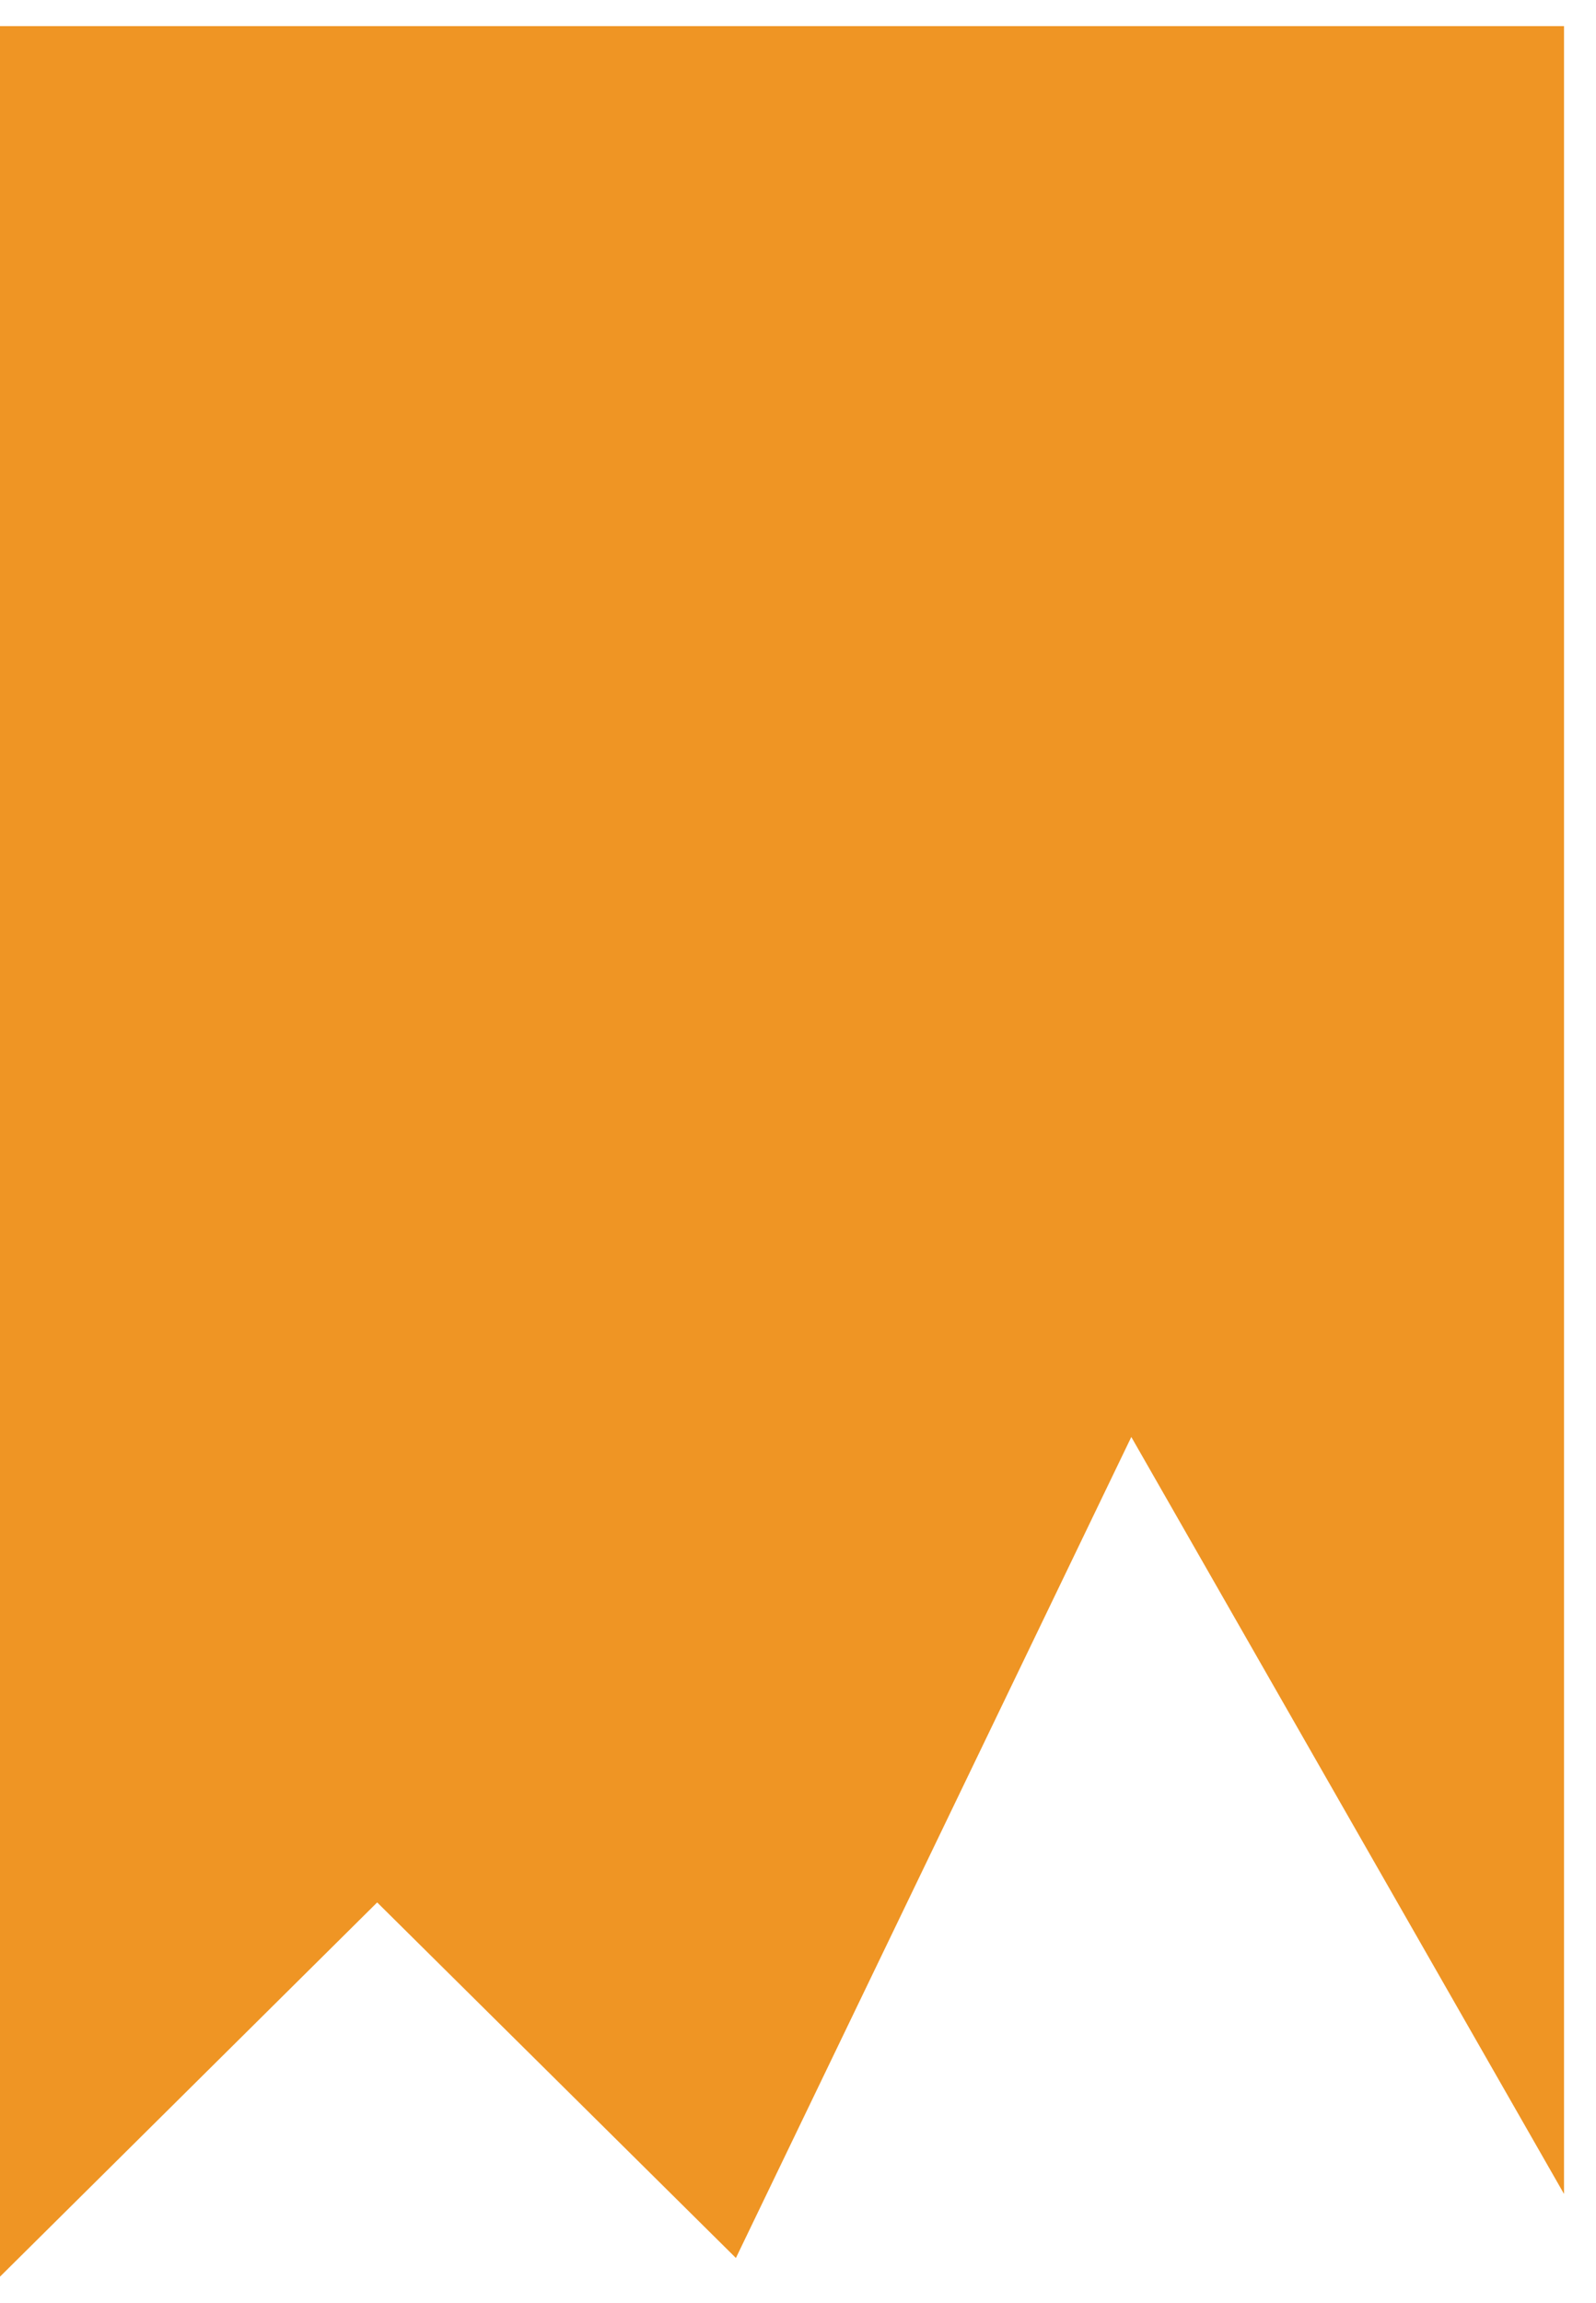 <svg width="43" height="62" viewBox="0 0 43 62" fill="none" xmlns="http://www.w3.org/2000/svg">
<path d="M19.827 60.794L30.48 38.689L42.138 59.069V0.703H0V61.297L10.162 51.221L19.827 60.794Z" fill="#EF9524"/>
</svg>
